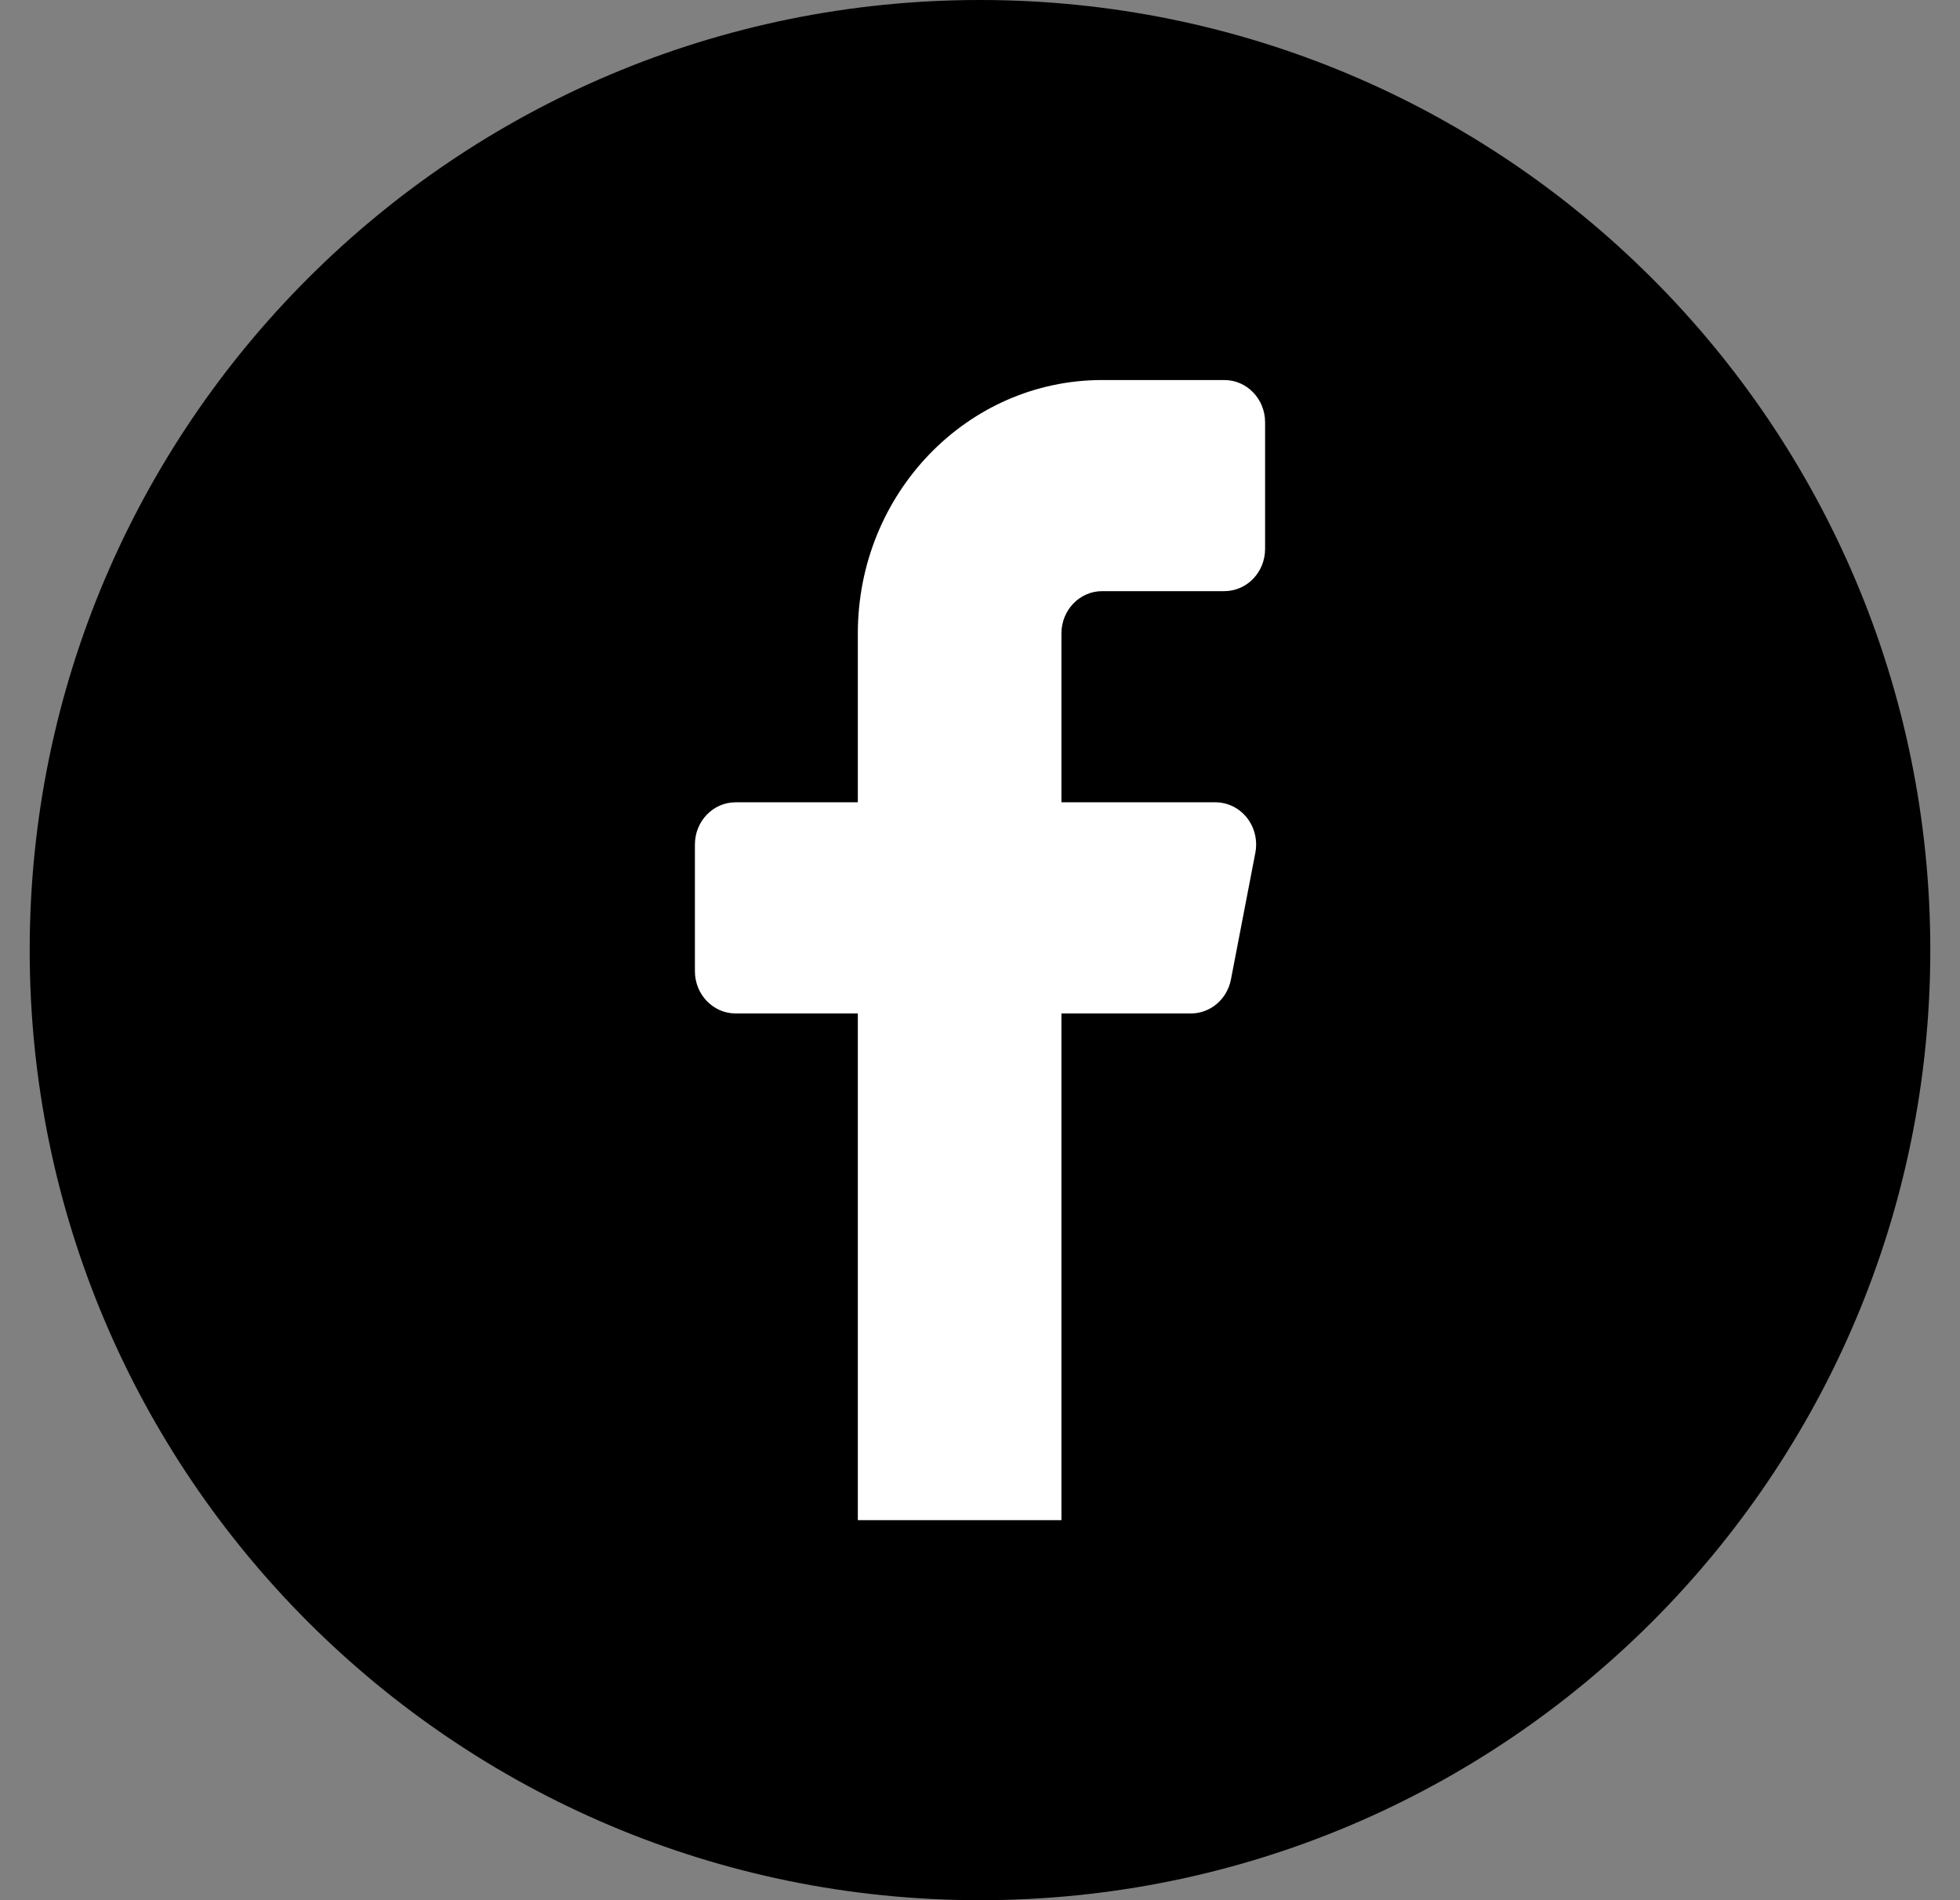 <svg width="33" height="32" viewBox="0 0 33 32" fill="none" xmlns="http://www.w3.org/2000/svg">
<rect x="0" y="0" width="33" height="32" fill="#808080" stroke="none"/>
<g id="LinkedIn_icon_circle 4" clip-path="url(#clip0_2024_337)">
<path id="Vector" fill-rule="evenodd" clip-rule="evenodd" d="M16.5 32C25.337 32 32.5 24.837 32.5 16C32.5 7.163 25.337 0 16.5 0C7.663 0 0.5 7.163 0.5 16C0.5 24.837 7.663 32 16.5 32Z" fill="black"/>
<path id="Vector_2" fill-rule="evenodd" clip-rule="evenodd" d="M21.3 9.244C21.3 9.637 20.993 9.955 20.614 9.955H18.557C18.178 9.955 17.871 10.274 17.871 10.667V13.511H20.463C20.669 13.511 20.863 13.606 20.994 13.771C21.124 13.936 21.176 14.153 21.136 14.361C21.009 15.021 20.835 15.918 20.725 16.495C20.661 16.827 20.379 17.067 20.052 17.067H17.871V25.6H14.443V17.067H12.386C12.007 17.067 11.7 16.748 11.7 16.355V14.222C11.7 13.829 12.007 13.511 12.386 13.511H14.443V10.667C14.443 8.31 16.285 6.4 18.557 6.4H20.614C20.993 6.4 21.3 6.718 21.3 7.111V9.244Z" fill="white"/>
</g>
<defs>
<clipPath id="clip0_2024_337">
<rect width="32" height="32" fill="white" transform="translate(0.5)"/>
</clipPath>
</defs>
</svg>
